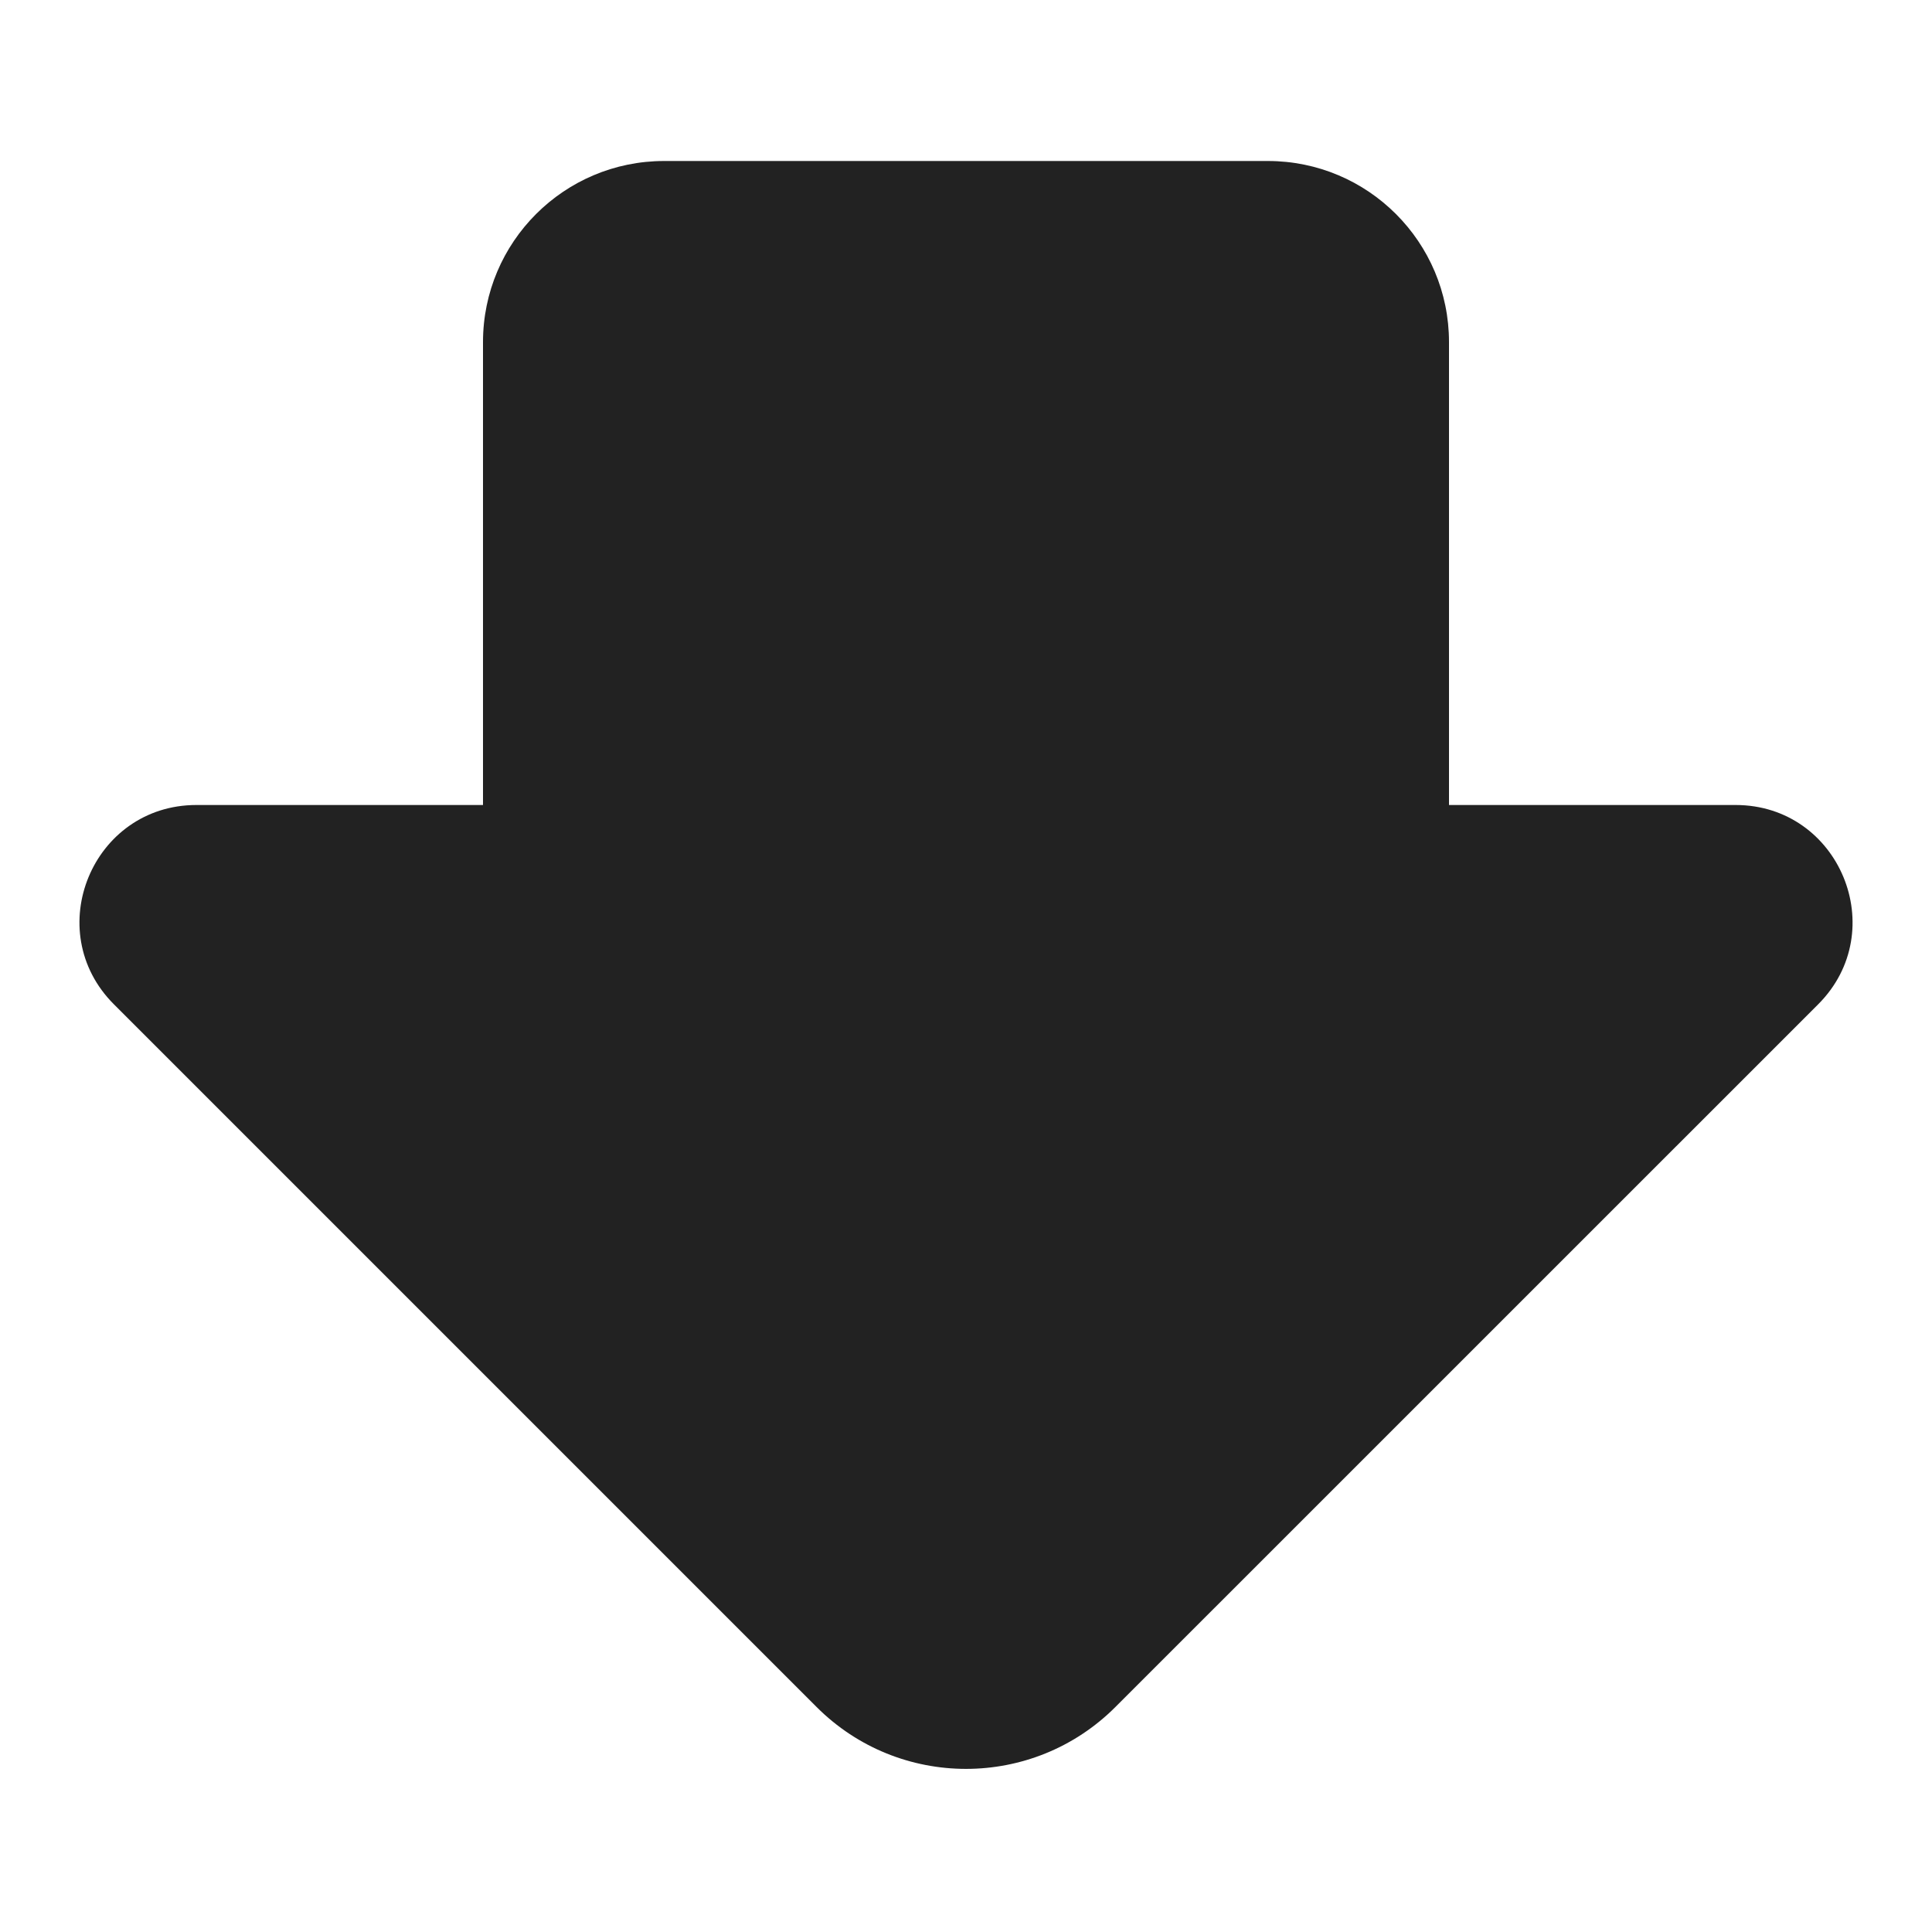 <svg width="24" height="24" viewBox="0 0 24 24" fill="none" xmlns="http://www.w3.org/2000/svg">
<path d="M13.856 21.205C12.831 22.23 11.169 22.23 10.144 21.205L1.415 12.476C0.501 11.562 1.148 10 2.44 10L6 10L6 4.25C6 3.007 7.008 2 8.25 2L15.75 2C16.993 2 18 3.007 18 4.25V10H21.56C22.852 10 23.499 11.562 22.586 12.476L13.856 21.205Z" fill="#222222"/>
</svg>
